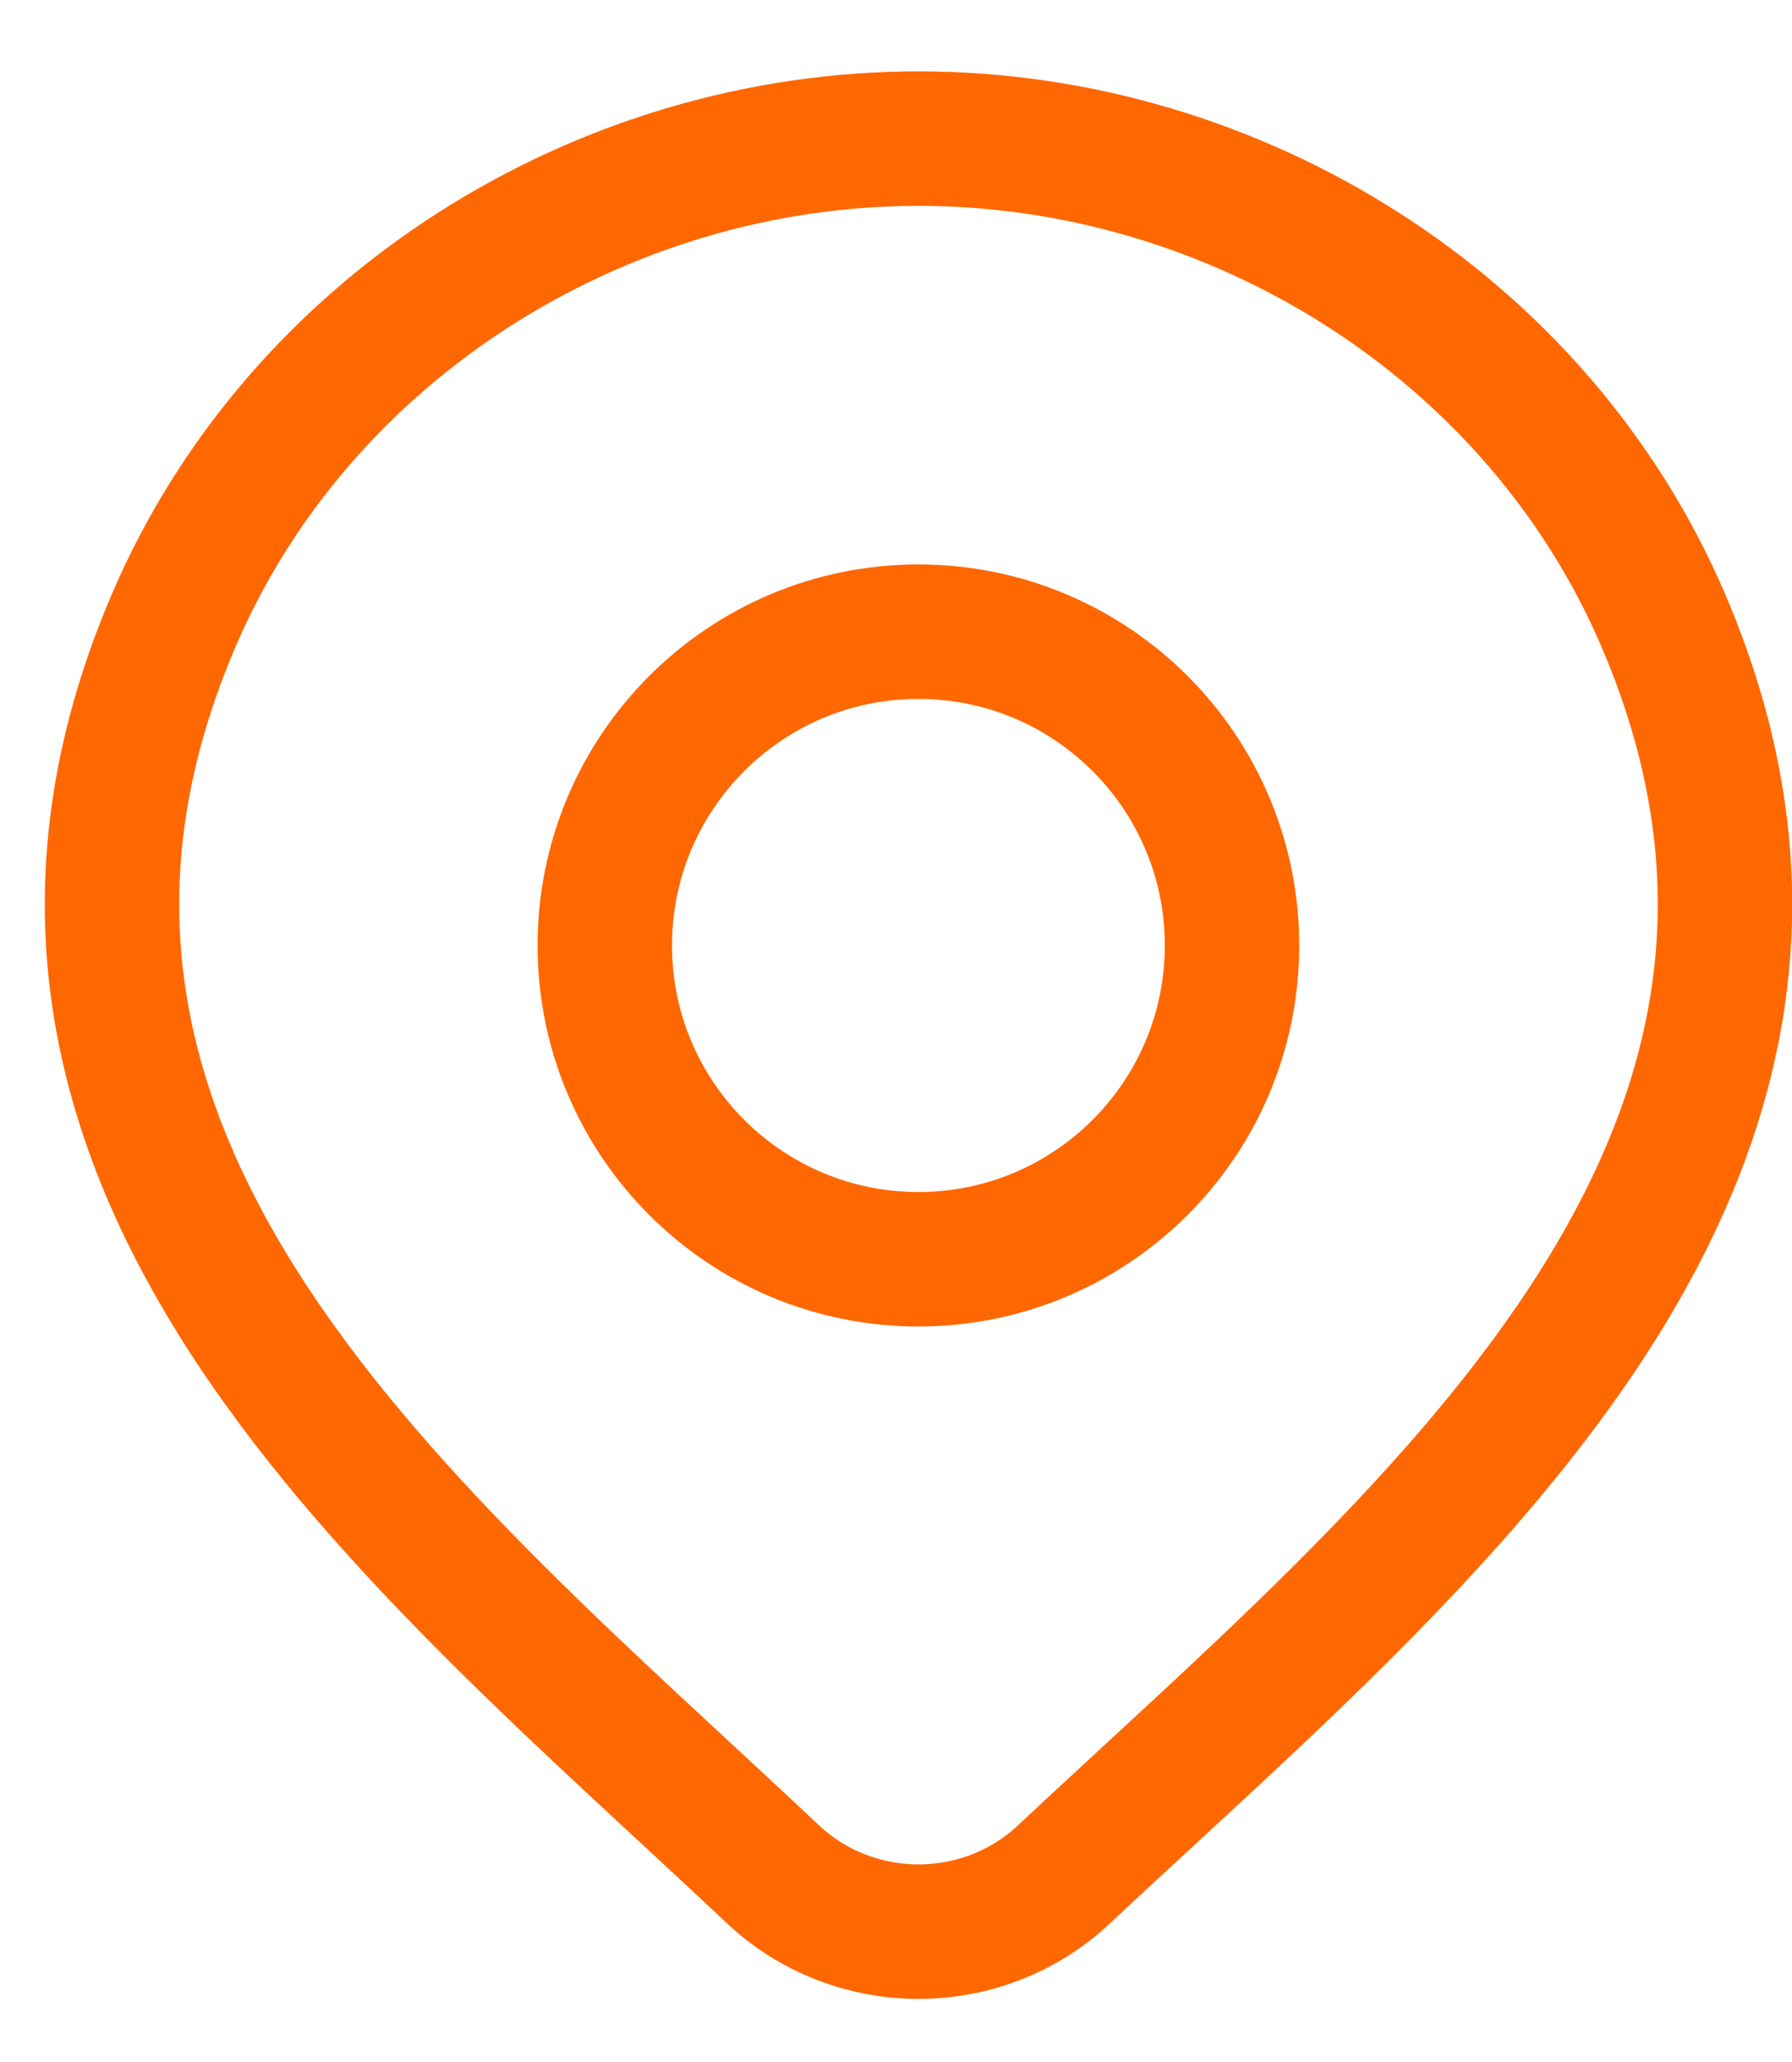 <svg width="20" height="23" viewBox="0 0 20 23" fill="none" xmlns="http://www.w3.org/2000/svg">
<path d="M11.868 20.913C11.434 21.319 10.854 21.546 10.251 21.546C9.648 21.546 9.068 21.319 8.634 20.913C4.663 17.172 -0.659 12.993 1.936 6.926C3.34 3.645 6.708 1.546 10.251 1.546C13.794 1.546 17.163 3.645 18.566 6.926C21.158 12.985 15.849 17.185 11.868 20.913Z" stroke="#FF6700" stroke-width="1.5"/>
<path d="M13.75 10.546C13.75 12.479 12.183 14.046 10.25 14.046C8.317 14.046 6.75 12.479 6.75 10.546C6.75 8.613 8.317 7.046 10.25 7.046C12.183 7.046 13.75 8.613 13.75 10.546Z" stroke="#FF6700" stroke-width="1.5"/>
</svg>
